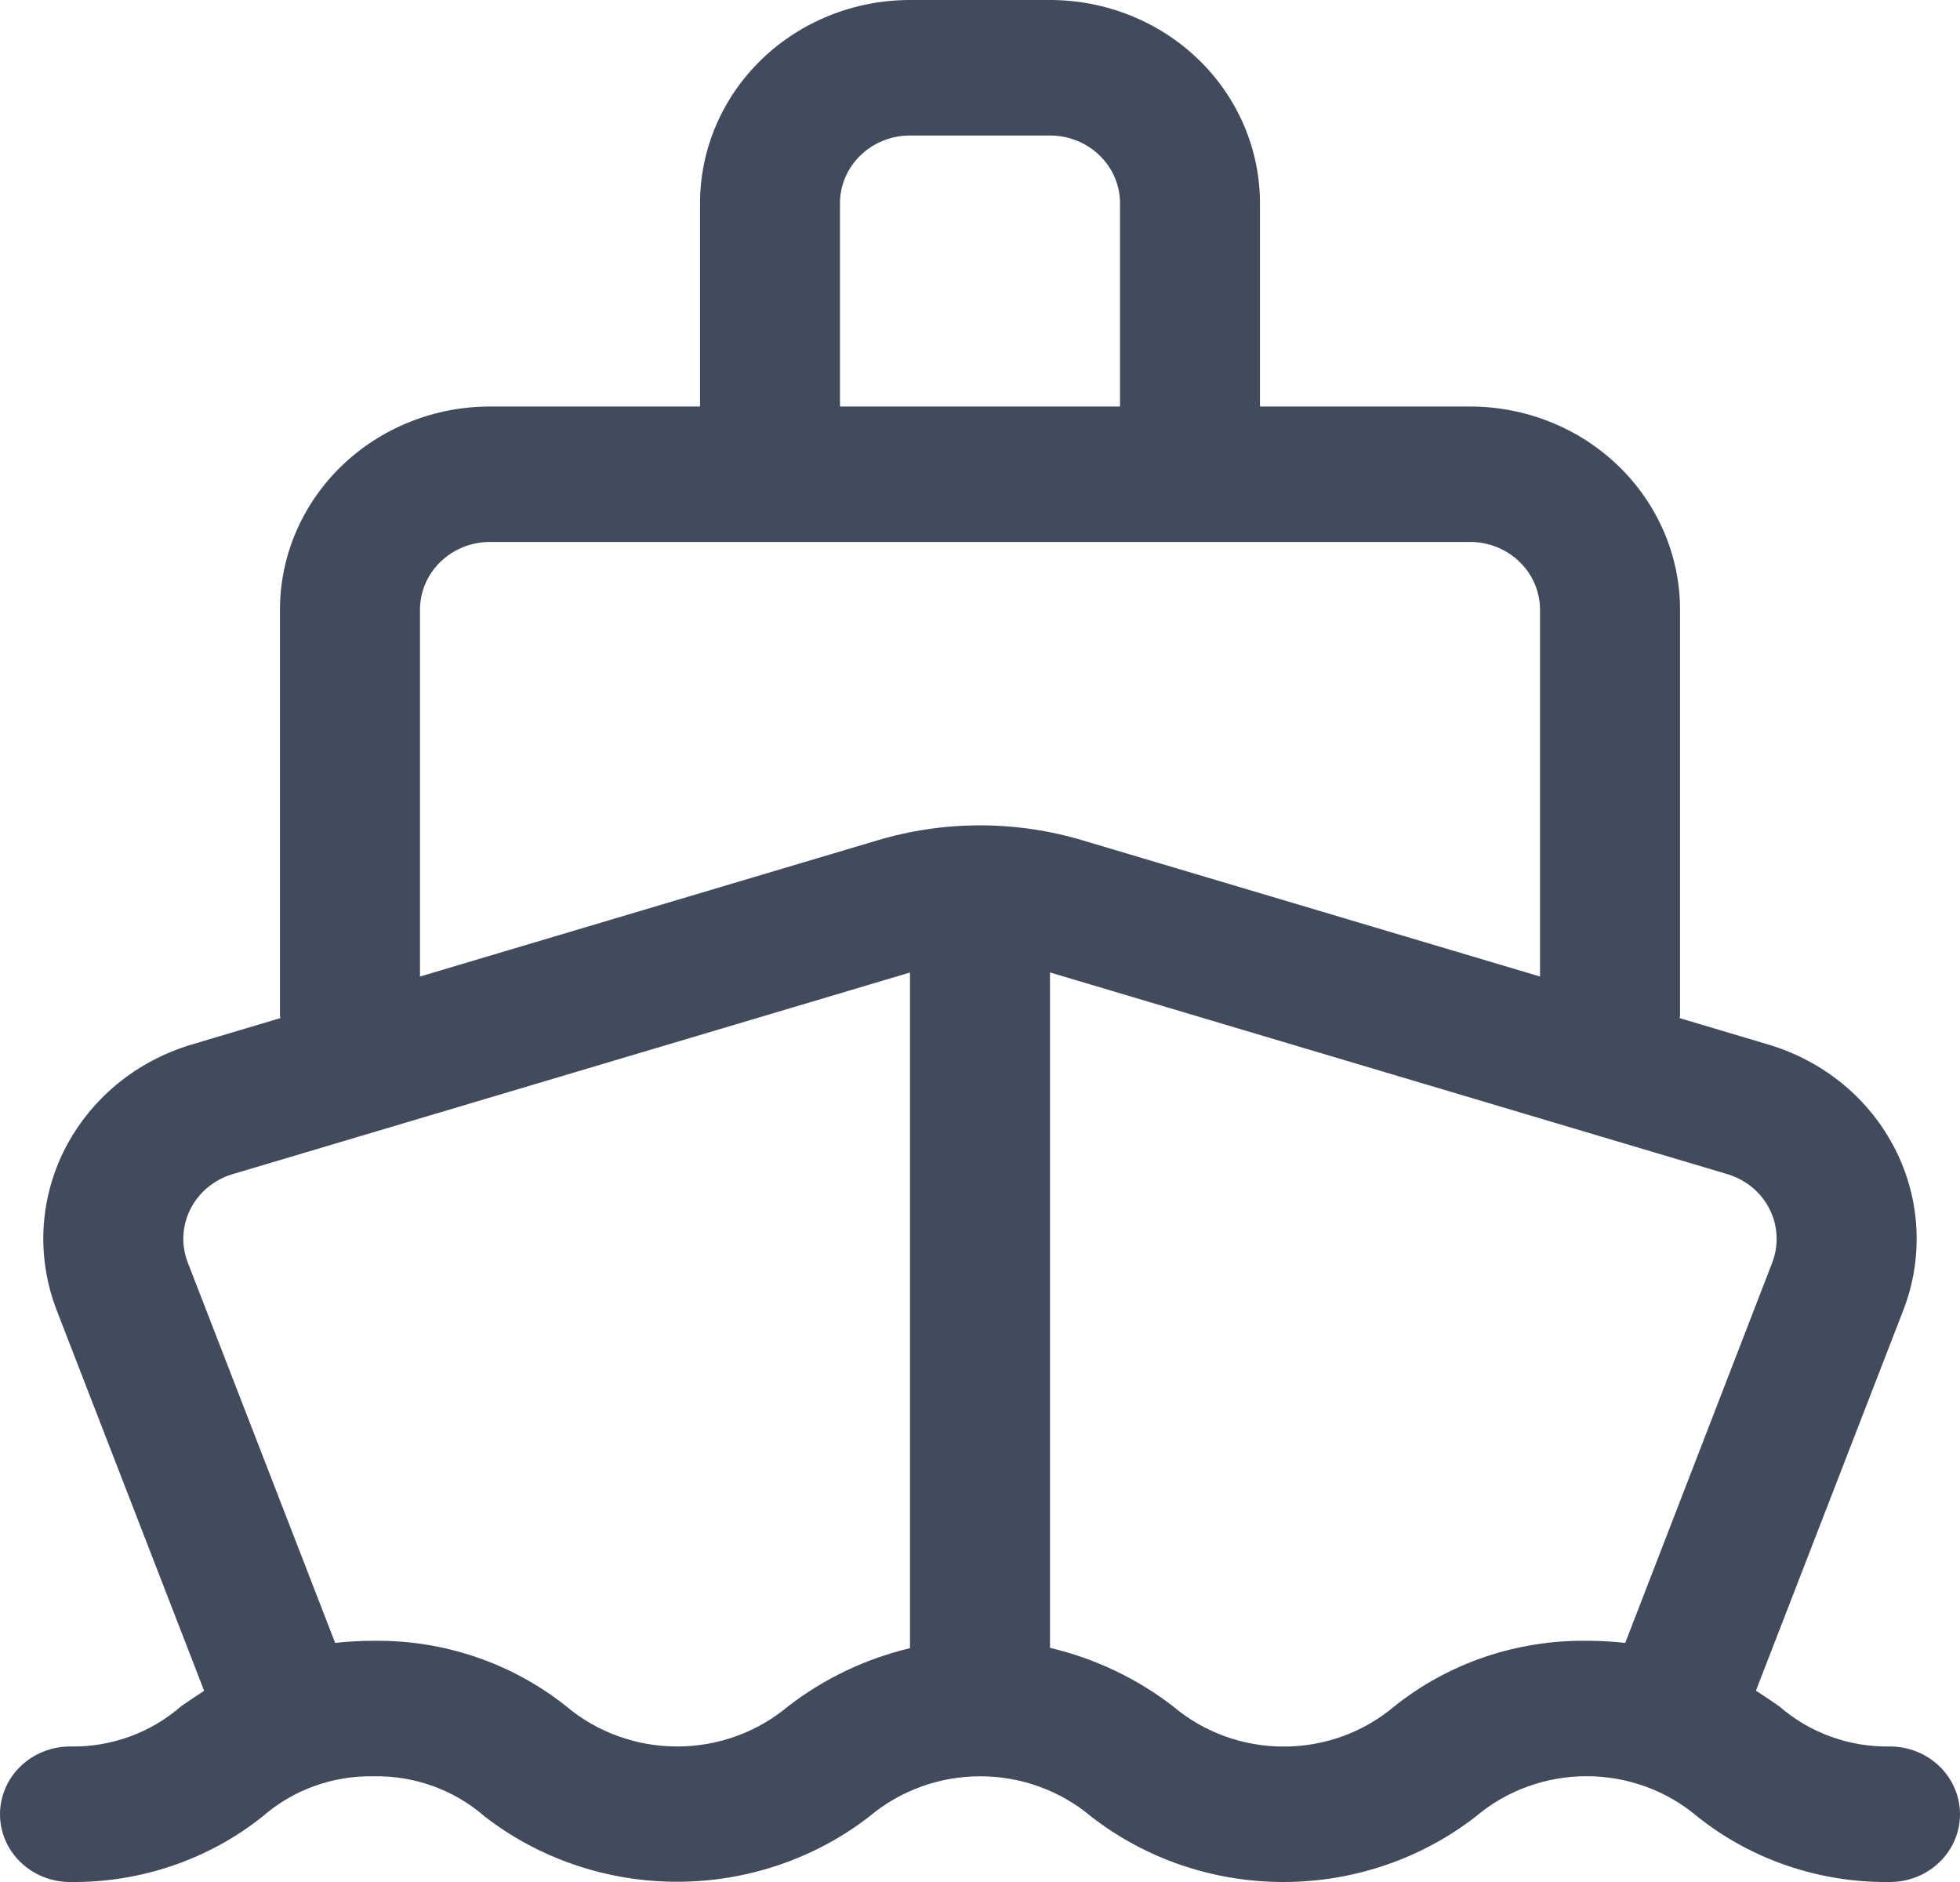 <svg width="25" height="24" viewBox="0 0 25 24" fill="none" xmlns="http://www.w3.org/2000/svg">
<path d="M24.107 22.272C23.587 22.281 23.082 22.098 22.695 21.76C22.602 21.696 22.502 21.627 22.397 21.56L24.277 16.708C24.405 16.377 24.462 16.024 24.444 15.671C24.427 15.318 24.334 14.972 24.173 14.655C24.012 14.338 23.786 14.056 23.508 13.826C23.23 13.597 22.906 13.425 22.557 13.321L21.423 12.983C21.425 12.975 21.427 12.967 21.429 12.959V7.775C21.429 7.088 21.146 6.429 20.644 5.943C20.142 5.457 19.46 5.184 18.75 5.184H16.071V2.592C16.071 1.904 15.789 1.245 15.287 0.759C14.785 0.273 14.103 0 13.393 0H11.607C10.897 0 10.215 0.273 9.713 0.759C9.211 1.245 8.929 1.904 8.929 2.592V5.184H6.25C5.54 5.184 4.858 5.457 4.356 5.943C3.854 6.429 3.571 7.088 3.571 7.775V12.959C3.573 12.967 3.575 12.975 3.577 12.983L2.443 13.321C2.094 13.425 1.77 13.597 1.492 13.826C1.214 14.056 0.988 14.338 0.826 14.655C0.665 14.973 0.573 15.319 0.555 15.672C0.538 16.025 0.595 16.378 0.723 16.709L2.604 21.562C2.5 21.629 2.401 21.696 2.308 21.76C1.921 22.099 1.415 22.282 0.893 22.272C0.656 22.272 0.429 22.363 0.262 22.525C0.094 22.687 0 22.907 0 23.136C0 23.365 0.094 23.585 0.262 23.747C0.429 23.909 0.656 24 0.893 24C1.789 24.011 2.66 23.715 3.351 23.163C3.738 22.825 4.244 22.642 4.765 22.652C5.287 22.642 5.793 22.825 6.18 23.163C6.877 23.703 7.743 23.997 8.636 23.997C9.528 23.997 10.394 23.703 11.091 23.163C11.482 22.834 11.984 22.652 12.503 22.652C13.022 22.652 13.524 22.834 13.915 23.163C14.611 23.705 15.477 24 16.37 24C17.264 24 18.13 23.705 18.826 23.163C19.216 22.833 19.718 22.651 20.237 22.651C20.756 22.651 21.257 22.833 21.647 23.163C22.339 23.716 23.211 24.012 24.107 24C24.344 24 24.571 23.909 24.738 23.747C24.906 23.585 25 23.365 25 23.136C25 22.907 24.906 22.687 24.738 22.525C24.571 22.363 24.344 22.272 24.107 22.272ZM10.714 2.592C10.714 2.363 10.808 2.143 10.976 1.981C11.143 1.819 11.37 1.728 11.607 1.728H13.393C13.63 1.728 13.857 1.819 14.024 1.981C14.192 2.143 14.286 2.363 14.286 2.592V5.184H10.714V2.592ZM5.357 7.775C5.357 7.546 5.451 7.326 5.619 7.164C5.786 7.002 6.013 6.911 6.25 6.911H18.75C18.987 6.911 19.214 7.002 19.381 7.164C19.549 7.326 19.643 7.546 19.643 7.775V12.453L13.814 10.718C12.959 10.461 12.042 10.461 11.187 10.718L5.357 12.453V7.775ZM10.052 21.76C9.659 22.09 9.157 22.272 8.637 22.272C8.118 22.272 7.616 22.09 7.223 21.76C6.532 21.209 5.661 20.912 4.765 20.924C4.601 20.924 4.438 20.933 4.275 20.951L2.396 16.103C2.353 15.992 2.333 15.875 2.339 15.757C2.345 15.639 2.376 15.524 2.429 15.418C2.483 15.312 2.558 15.218 2.651 15.141C2.744 15.065 2.851 15.007 2.968 14.973L11.607 12.402V21.018C11.039 21.154 10.509 21.407 10.052 21.76ZM17.785 21.76C17.394 22.091 16.893 22.273 16.374 22.273C15.855 22.273 15.354 22.091 14.963 21.76C14.502 21.404 13.966 21.149 13.393 21.014V12.401L22.032 14.973C22.148 15.007 22.256 15.065 22.349 15.141C22.441 15.218 22.517 15.312 22.57 15.418C22.624 15.523 22.654 15.639 22.66 15.756C22.666 15.874 22.647 15.991 22.605 16.102L20.73 20.951C20.568 20.933 20.406 20.924 20.244 20.924C19.348 20.912 18.476 21.208 17.785 21.76Z" fill="#414B5B"/>
</svg>
